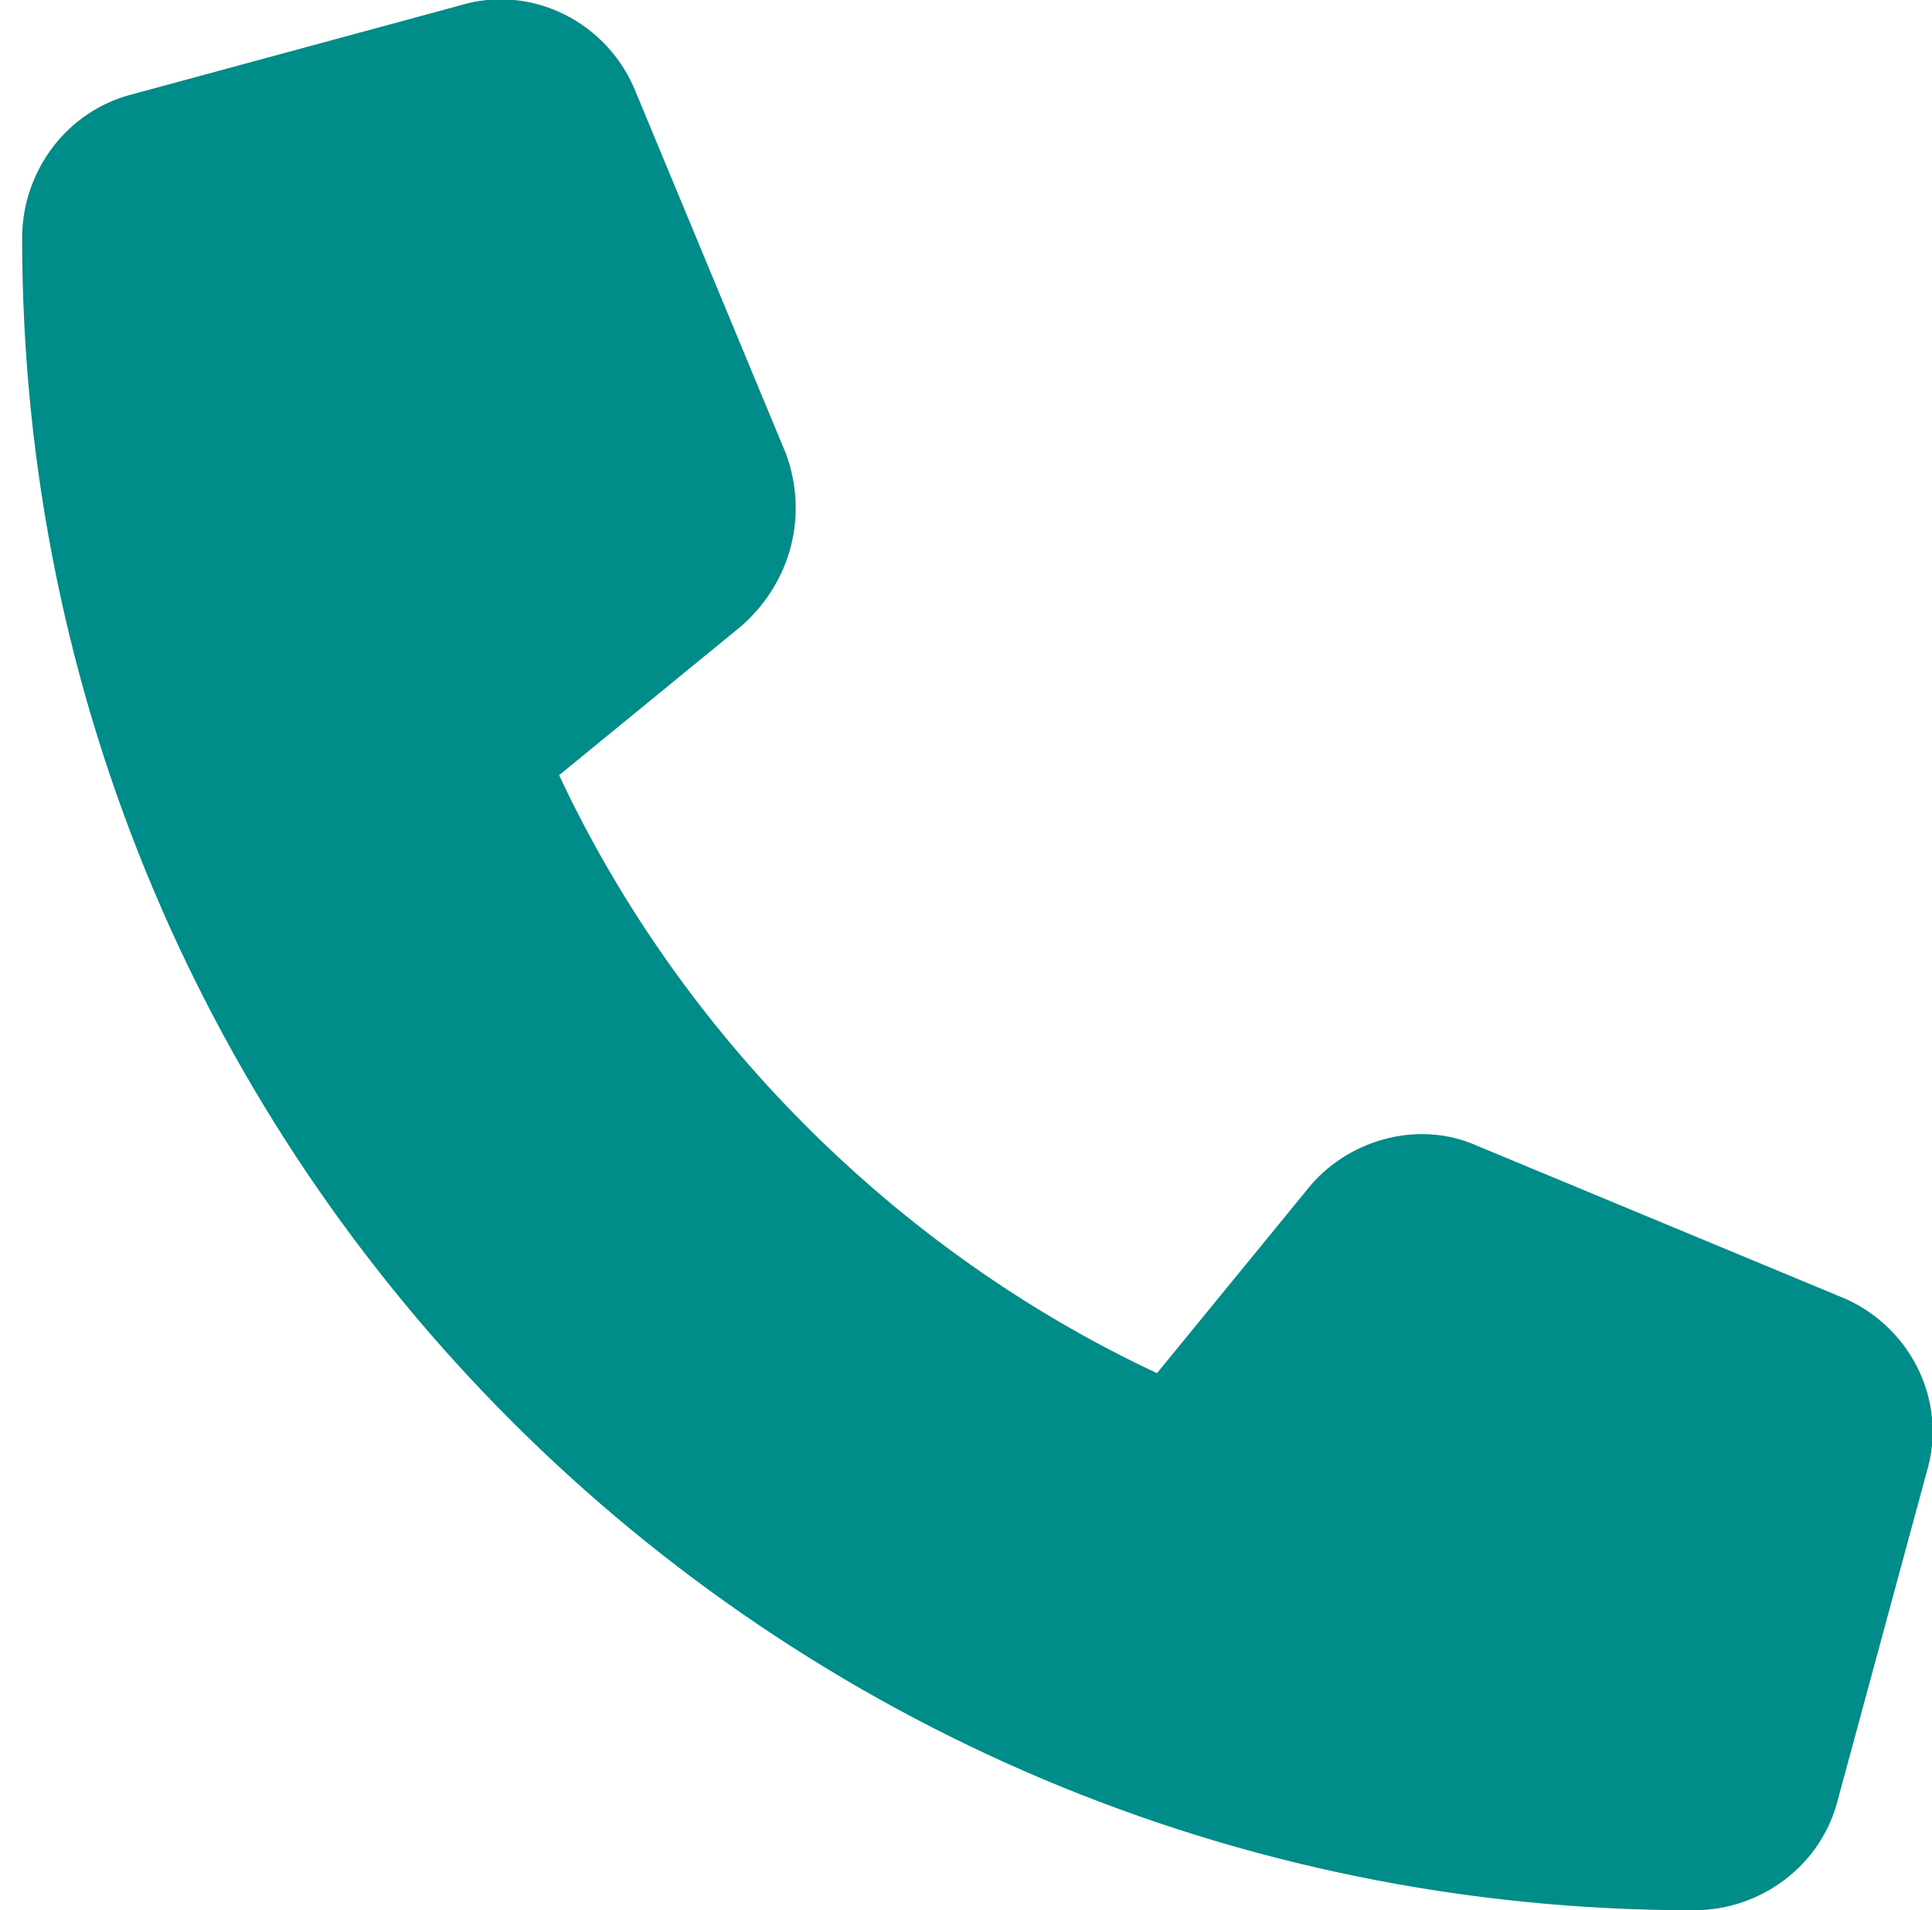 <?xml version="1.0" encoding="utf-8"?>
<!-- Generator: Adobe Illustrator 22.1.0, SVG Export Plug-In . SVG Version: 6.00 Build 0)  -->
<svg version="1.1" id="圖層_1" xmlns="http://www.w3.org/2000/svg" xmlns:xlink="http://www.w3.org/1999/xlink" x="0px" y="0px"
	 viewBox="0 0 34.9 34.5" style="enable-background:new 0 0 34.9 34.5;" xml:space="preserve">
<style type="text/css">
	.st0{fill:#008D89;}
</style>
<path class="st0" d="M11.5,1.7C11,0.4,9.6-0.3,8.3,0.1L2.4,1.7c-1.2,0.3-2,1.4-2,2.6c0,16.7,13.5,30.2,30.2,30.2
	c1.2,0,2.3-0.8,2.6-2l1.6-5.9c0.4-1.3-0.3-2.7-1.6-3.2l-6.5-2.7c-1.1-0.5-2.4-0.1-3.1,0.8l-2.7,3.3c-4.7-2.2-8.6-6.1-10.8-10.8
	l3.3-2.7c0.9-0.8,1.2-2,0.8-3.1L11.5,1.7L11.5,1.7z"/>
</svg>
